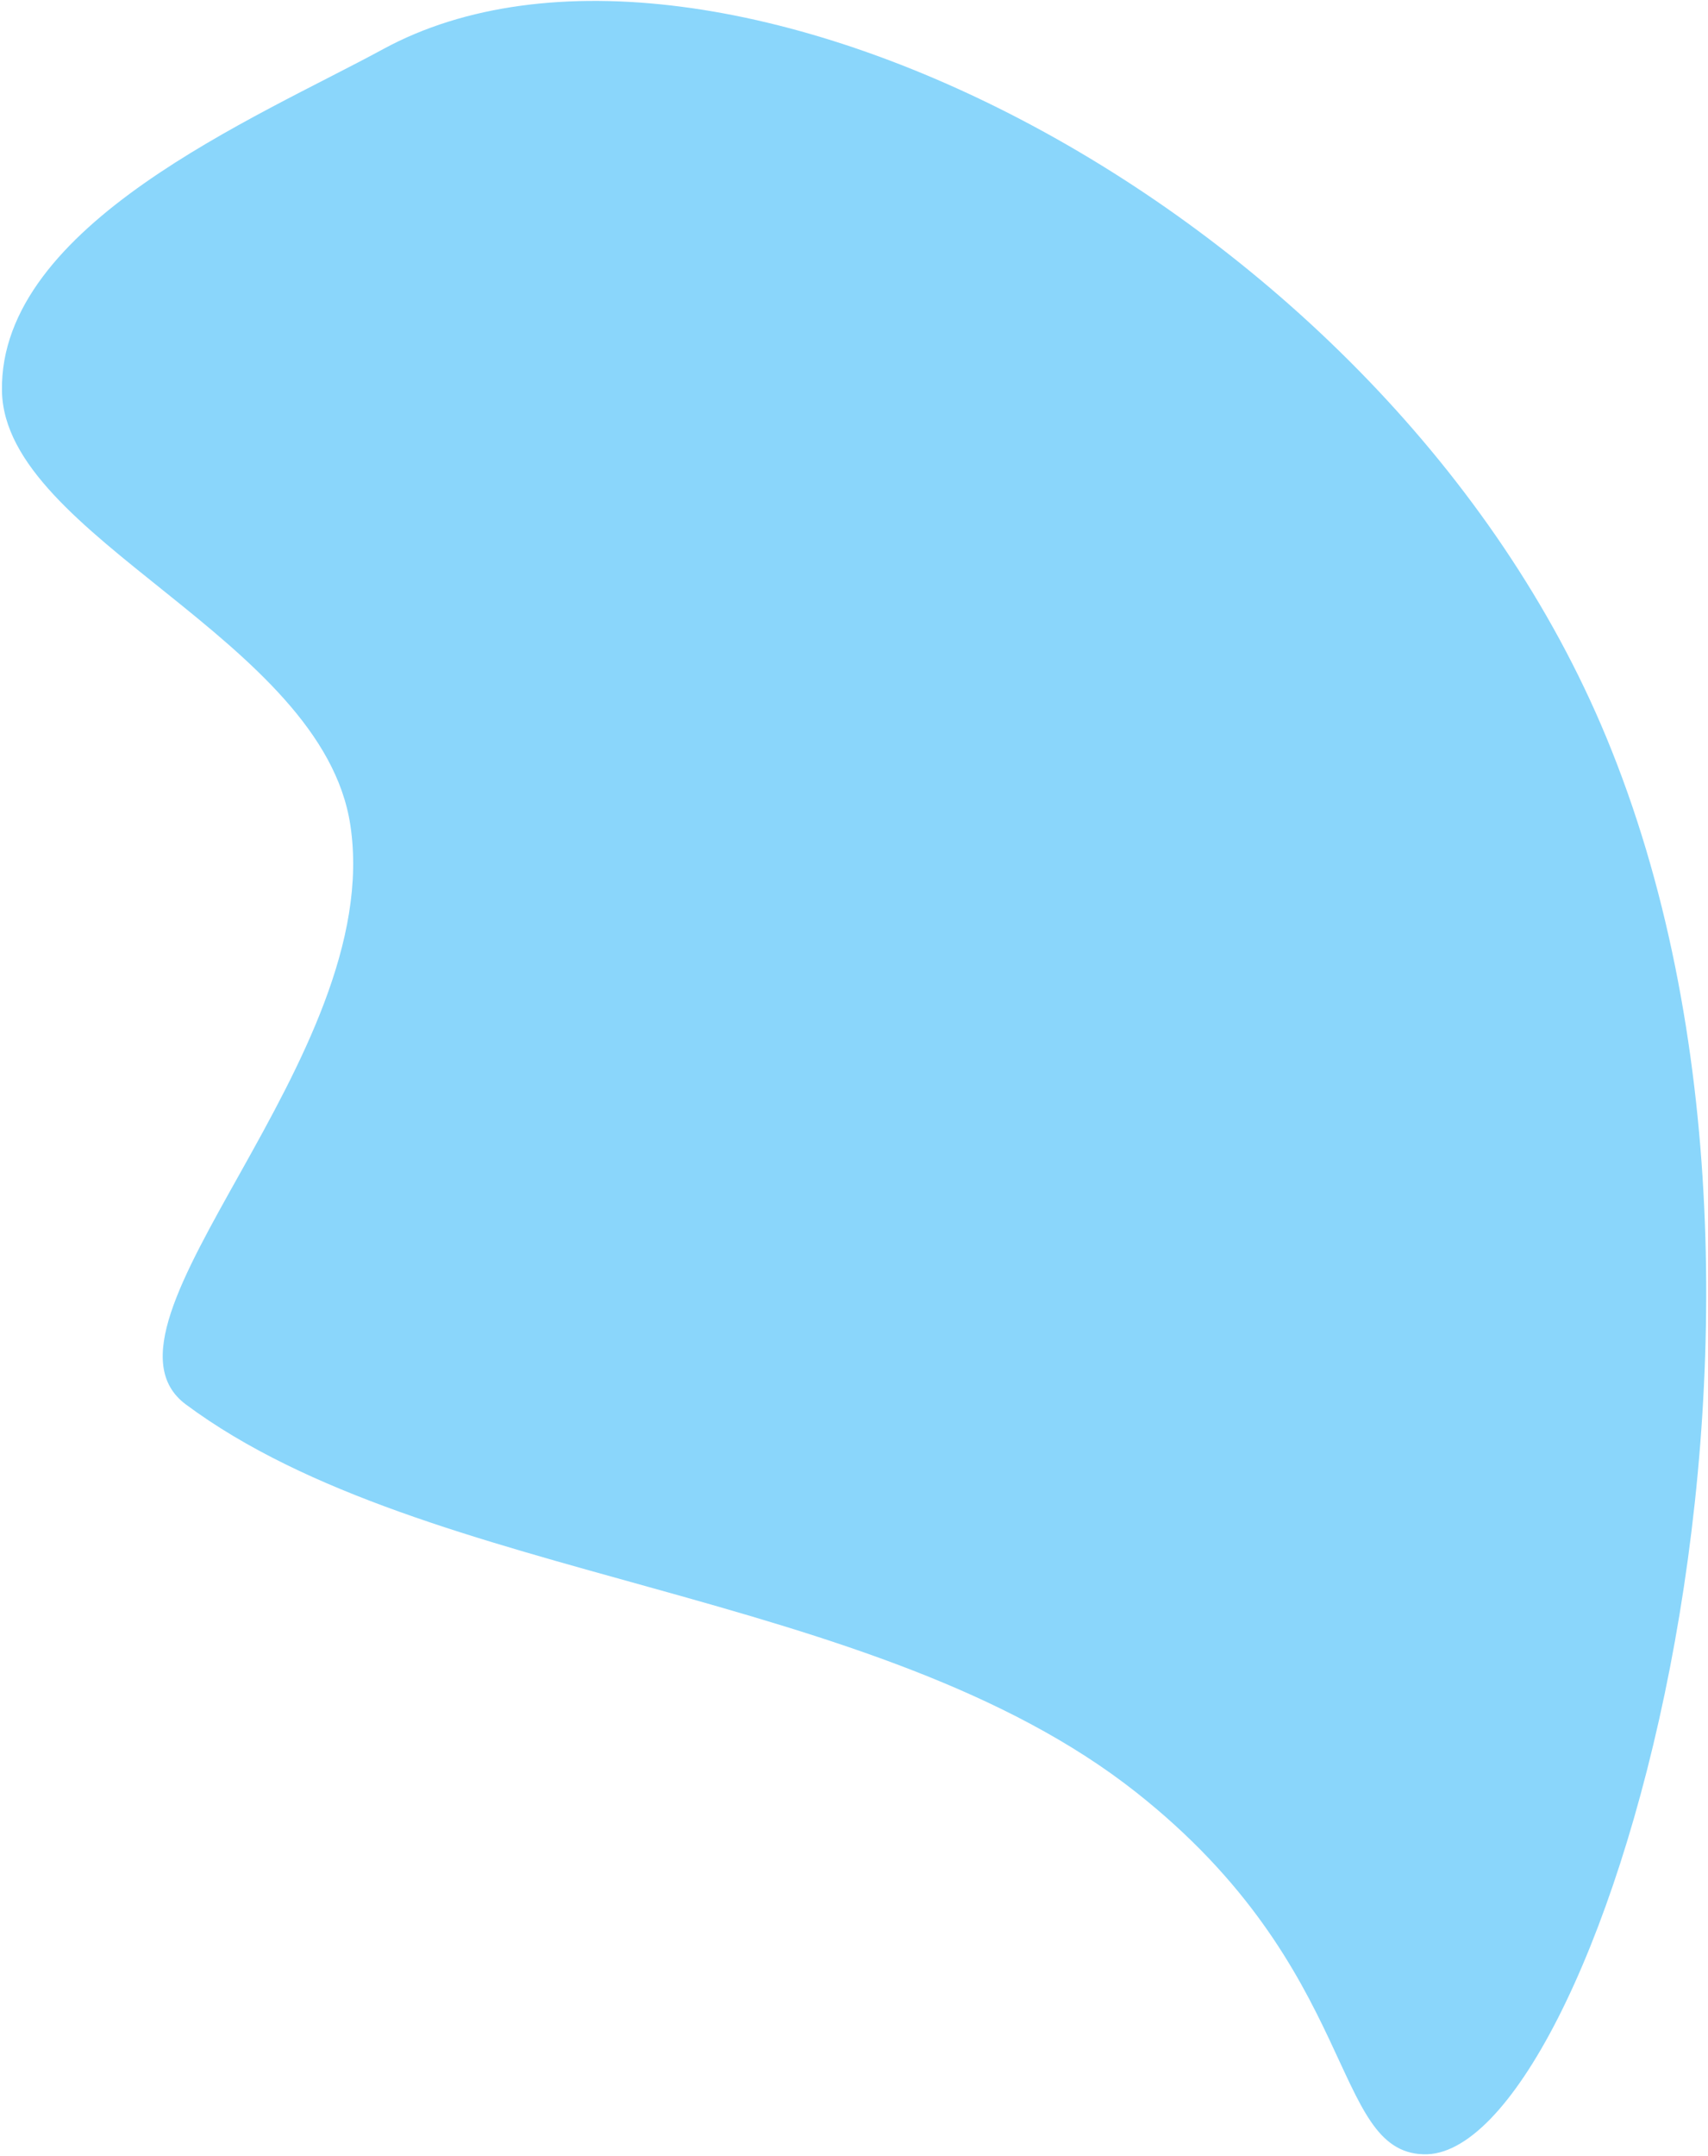 <?xml version="1.0" encoding="UTF-8"?> <svg xmlns="http://www.w3.org/2000/svg" width="788" height="994" viewBox="0 0 788 994" fill="none"> <path d="M176.844 22.608C118.822 54.181 -0.517 103.455 0.905 180.362C2.187 248 148.651 294.504 161.633 380.447C177.918 487.79 35.893 610.494 85.726 647.581C197.273 730.479 403.846 731.306 524.308 826.552C627.527 908.119 613.724 991.872 656.65 993.365C735.356 996.178 853.223 610.342 741.036 339.856C639.303 94.549 327.784 -59.347 176.844 22.608Z" fill="#8AD6FB"></path> </svg> 